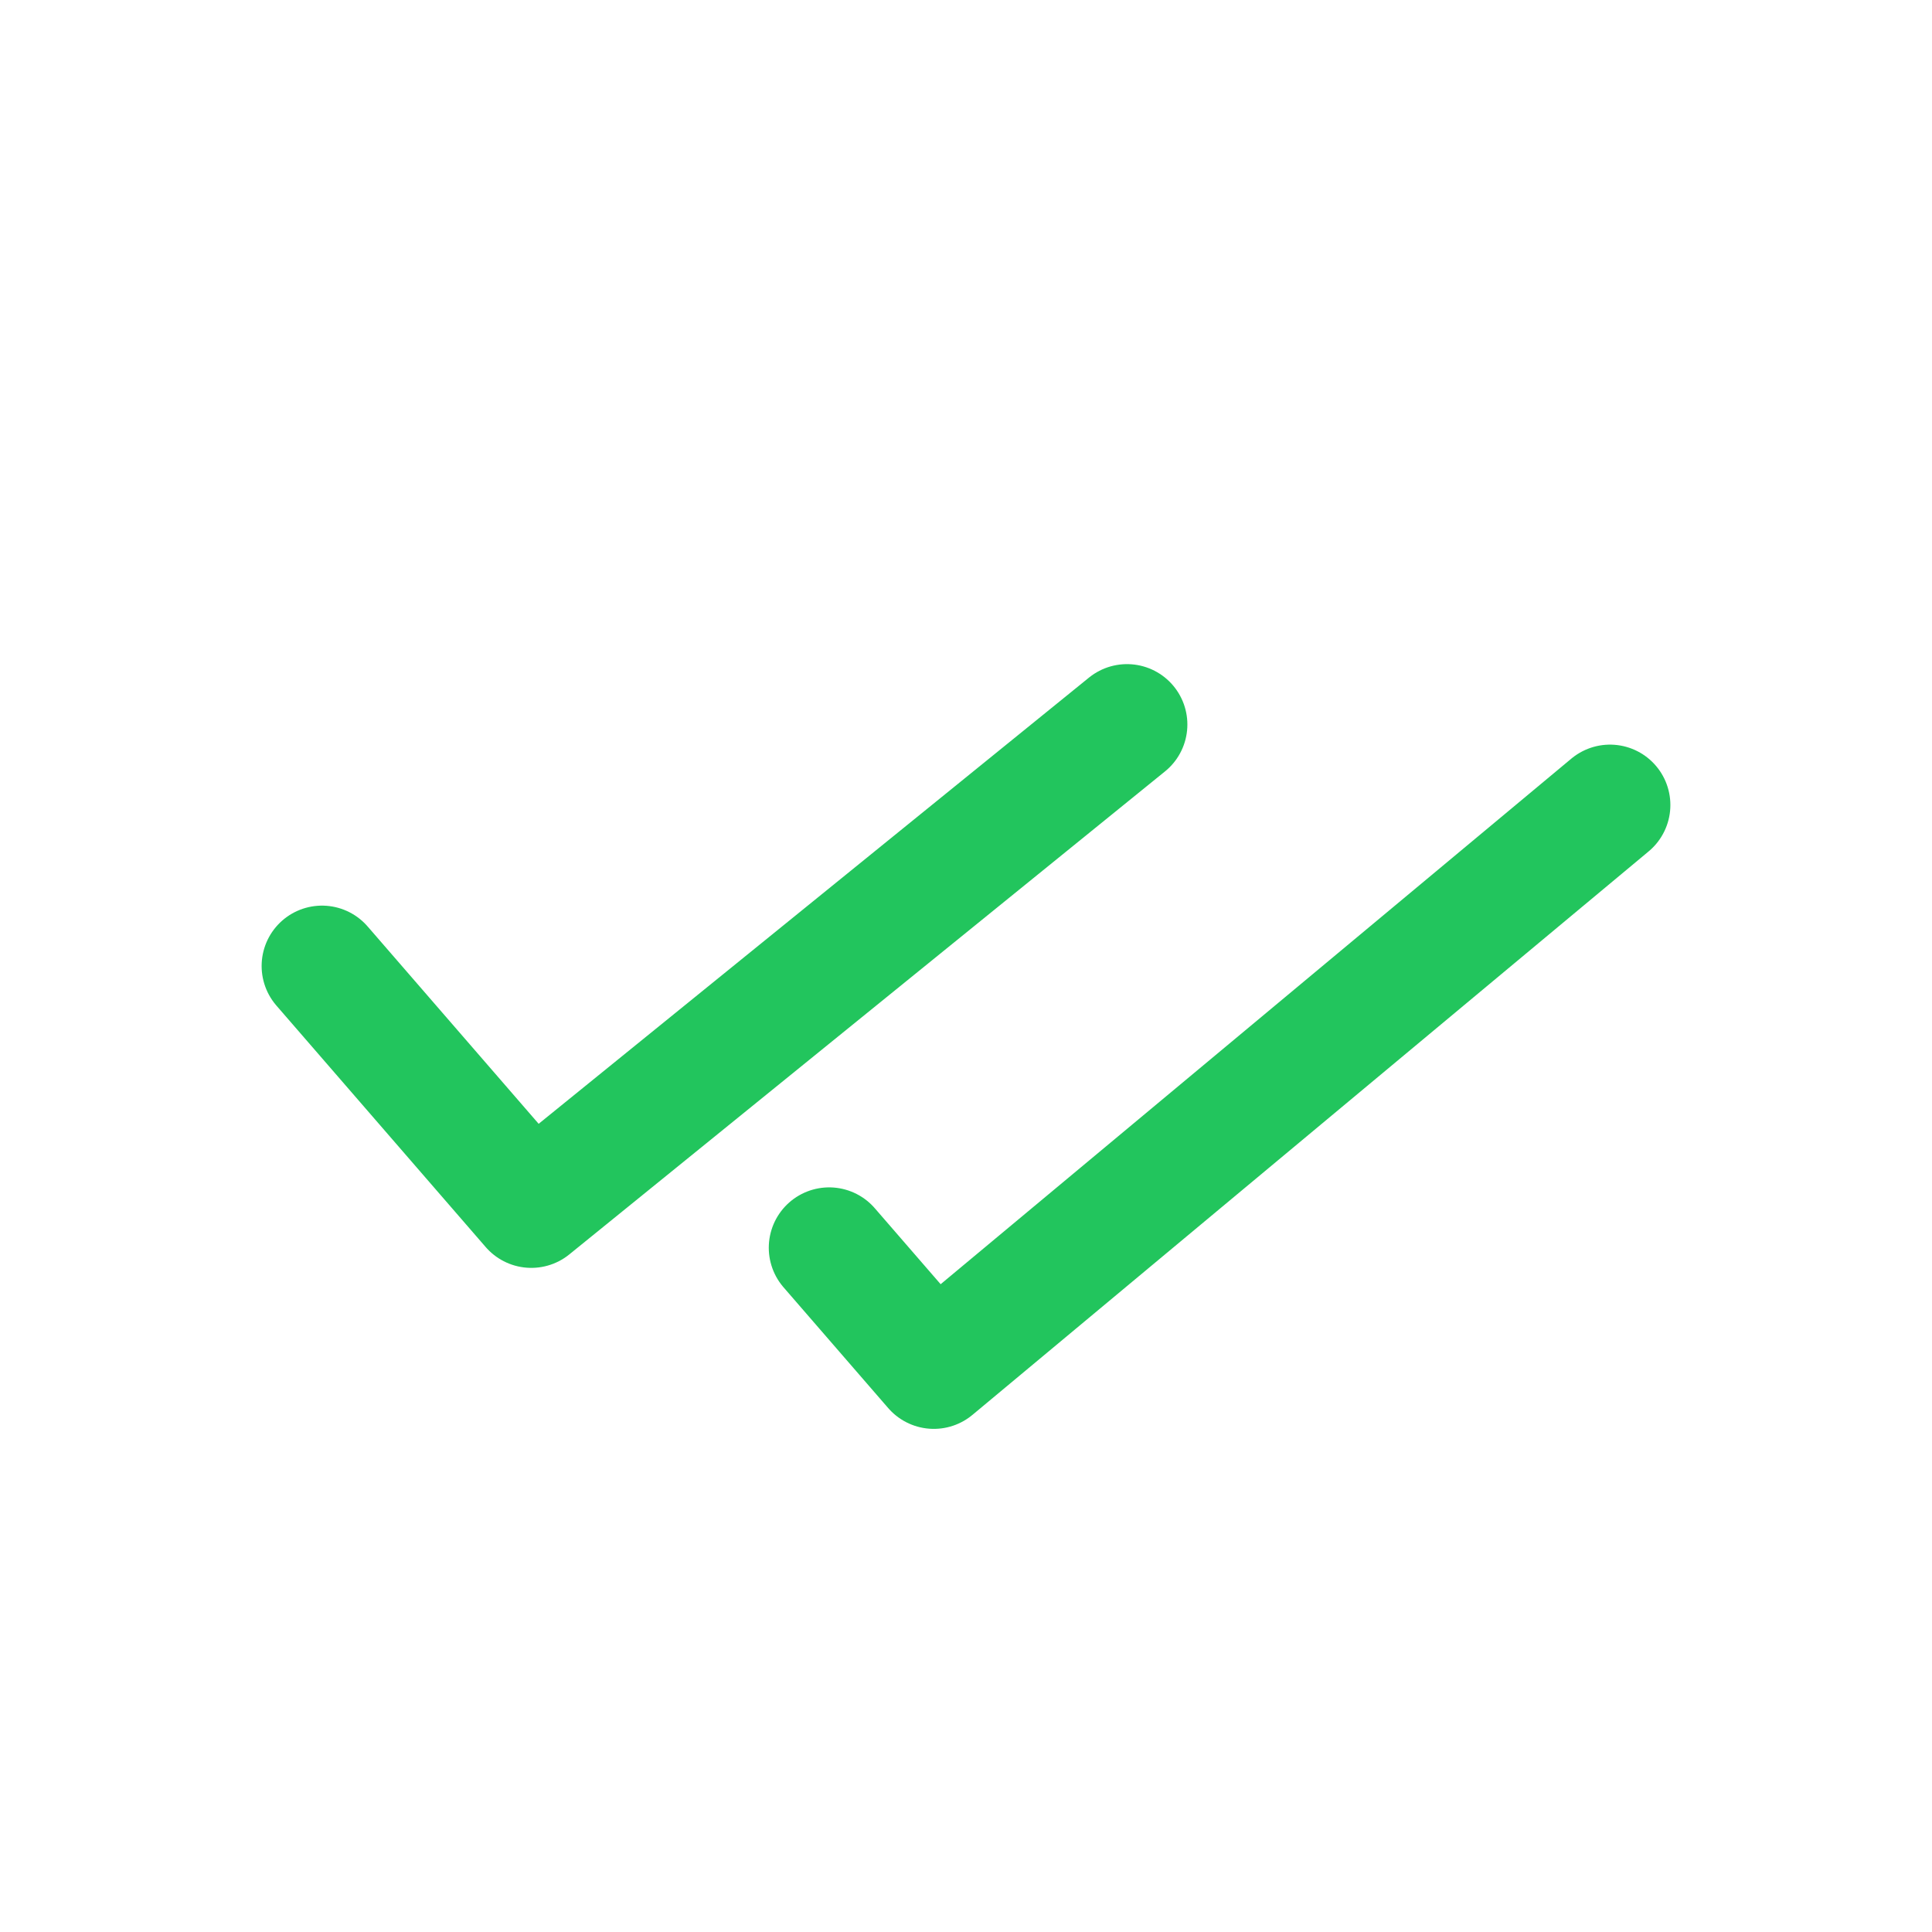 <svg width="50" height="50" viewBox="0 0 24 24" fill="none" xmlns="http://www.w3.org/2000/svg">
<path d="M14 9L6.6 15L4 12M20 10L11.6 17L10.3 15.5" stroke="#22c55d" stroke-width="1.5" stroke-linecap="round" stroke-linejoin="round"></path>
</svg>